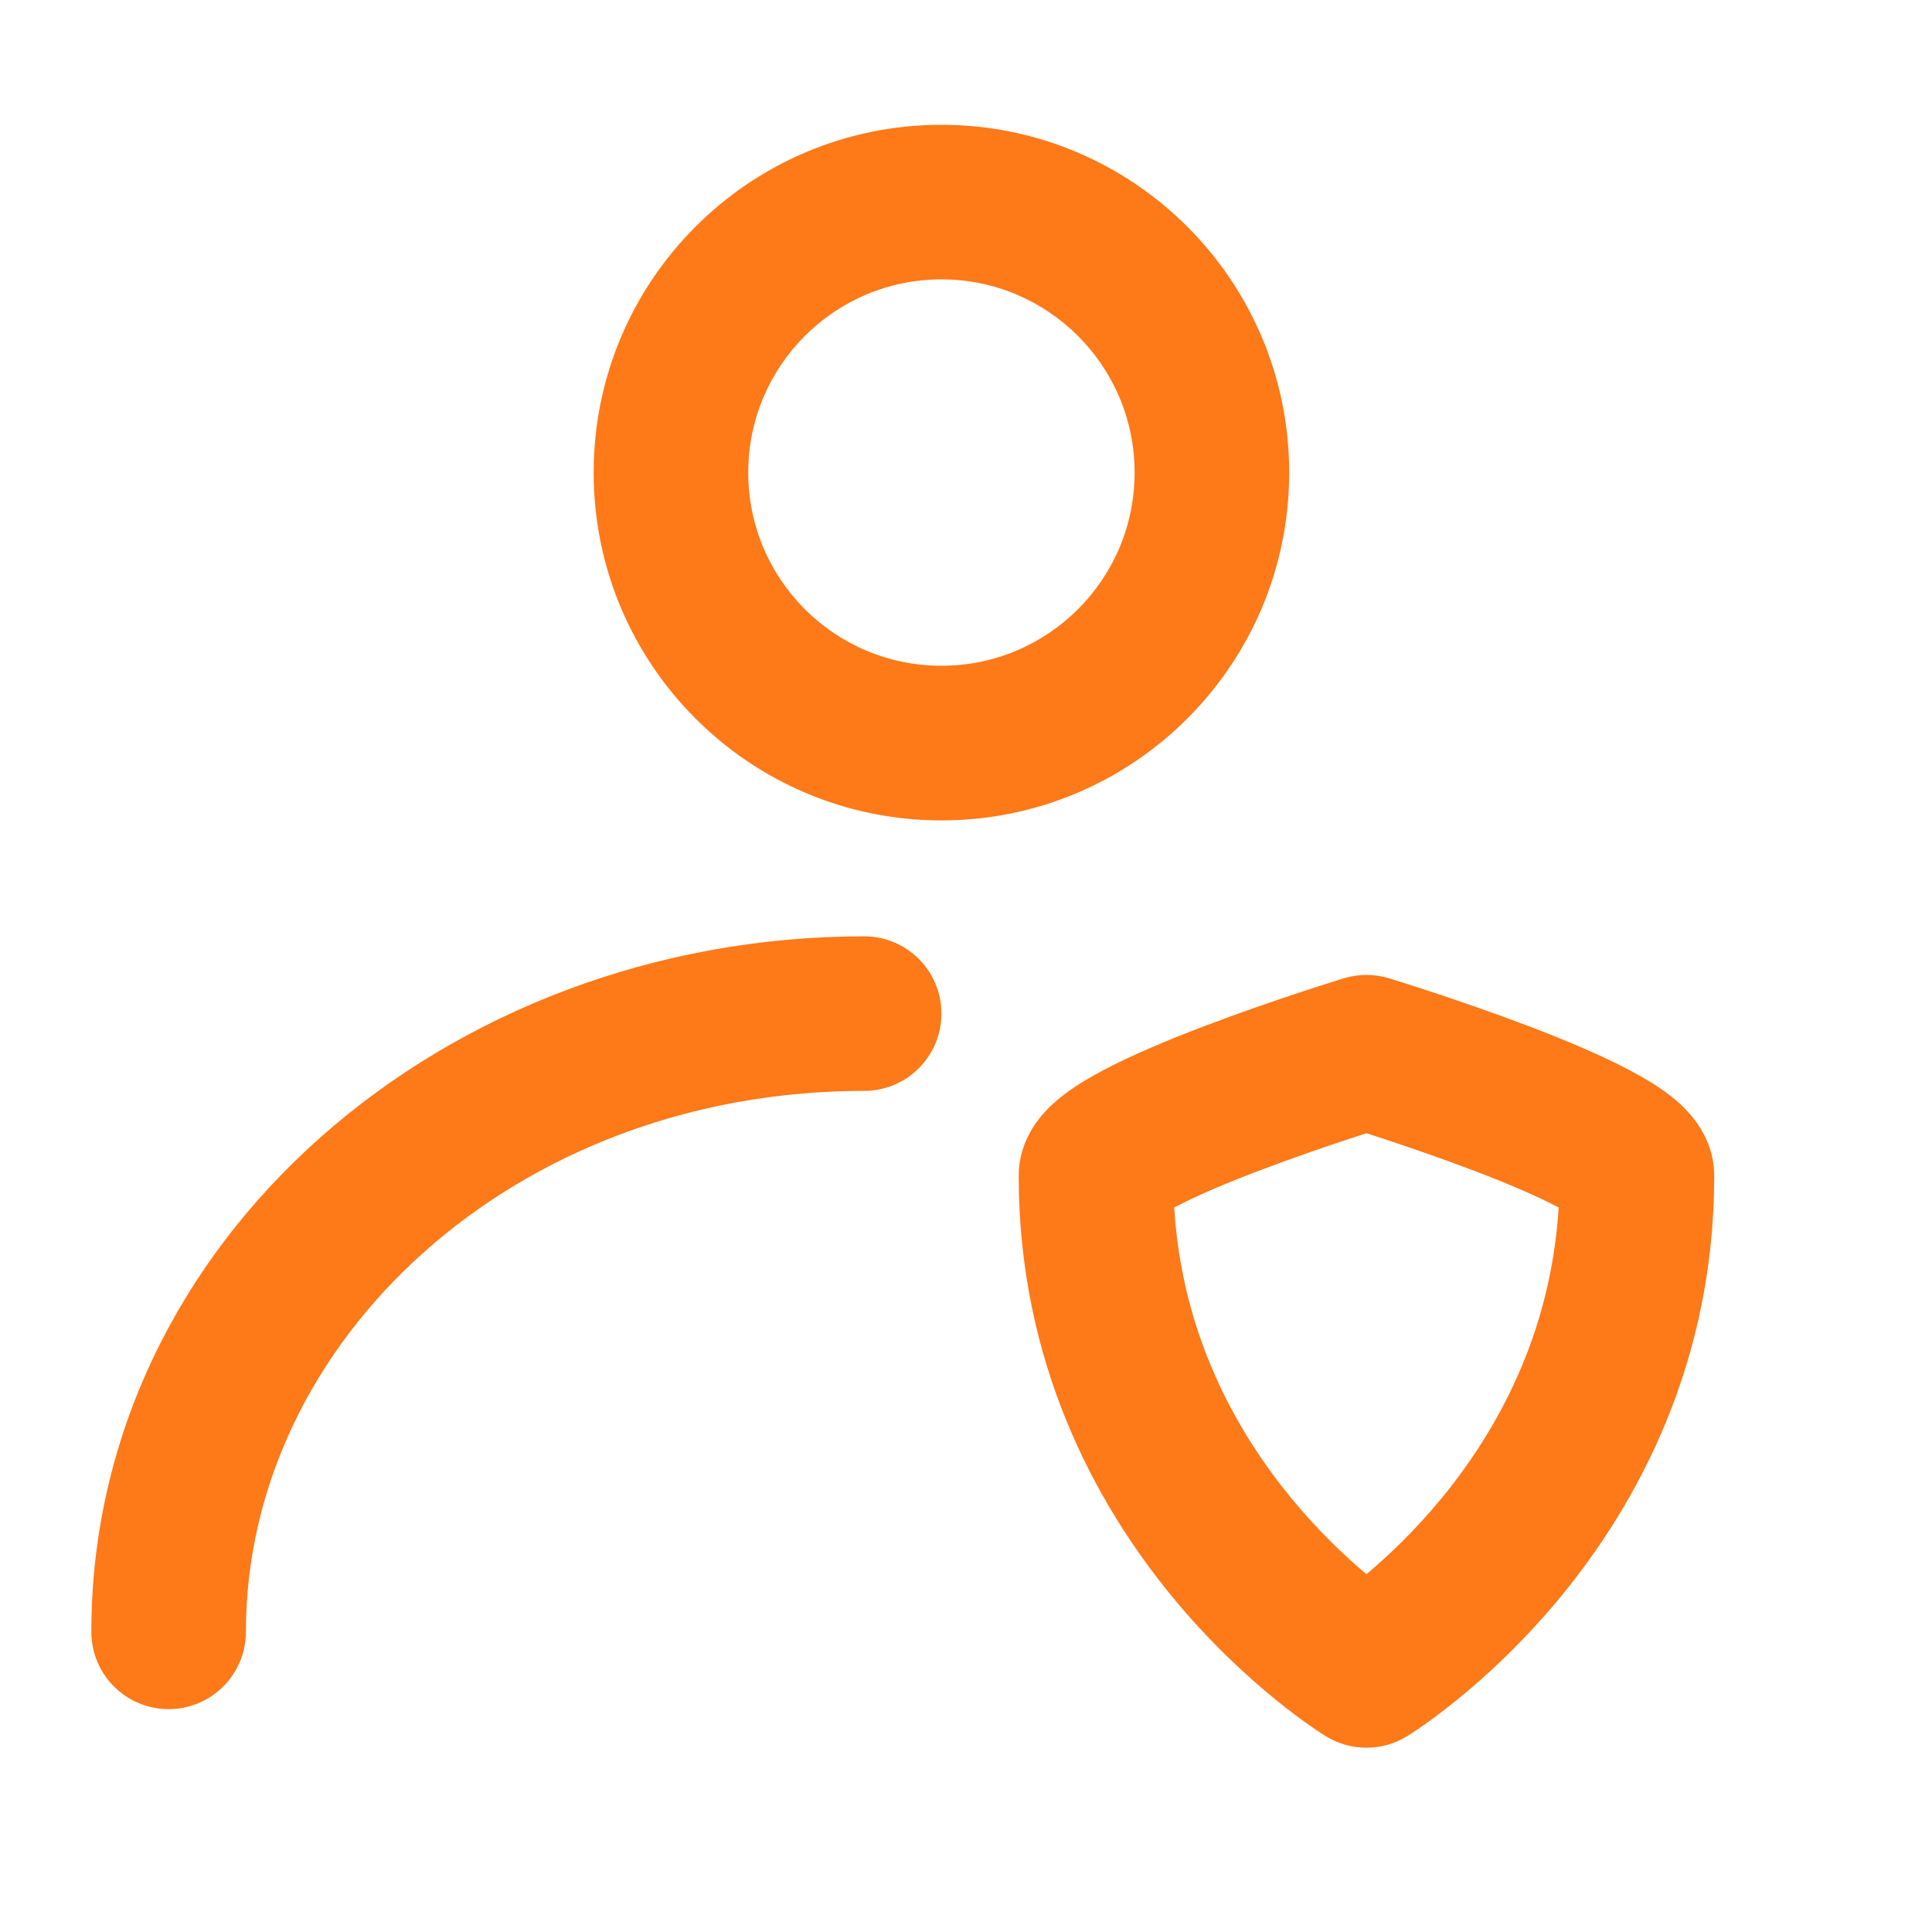 <svg width="25" height="25" viewBox="0 0 25 25" fill="none" xmlns="http://www.w3.org/2000/svg">
<path fill-rule="evenodd" clip-rule="evenodd" d="M7.682 6.115C7.682 3.63 9.696 1.615 12.182 1.615C14.667 1.615 16.682 3.63 16.682 6.115C16.682 8.601 14.667 10.616 12.182 10.616C9.696 10.616 7.682 8.601 7.682 6.115ZM12.182 3.615C10.801 3.615 9.682 4.735 9.682 6.115C9.682 7.496 10.801 8.615 12.182 8.615C13.562 8.615 14.682 7.496 14.682 6.115C14.682 4.735 13.562 3.615 12.182 3.615Z" fill="#FE7918"/>
<path d="M11.182 14.116C6.649 14.116 3.182 17.357 3.182 21.116C3.182 21.668 2.734 22.116 2.182 22.116C1.629 22.116 1.182 21.668 1.182 21.116C1.182 16.037 5.773 12.116 11.182 12.116C11.734 12.116 12.182 12.563 12.182 13.116C12.182 13.668 11.734 14.116 11.182 14.116Z" fill="#FE7918"/>
<path fill-rule="evenodd" clip-rule="evenodd" d="M17.39 12.659C17.58 12.601 17.783 12.601 17.973 12.659L17.985 12.663L18.017 12.672C18.044 12.681 18.083 12.693 18.133 12.709C18.232 12.74 18.373 12.785 18.542 12.841C18.878 12.952 19.331 13.107 19.788 13.281C20.236 13.452 20.721 13.653 21.105 13.858C21.293 13.958 21.5 14.082 21.674 14.227C21.761 14.3 21.87 14.404 21.965 14.541C22.057 14.675 22.182 14.907 22.182 15.216C22.182 17.641 21.183 19.457 20.205 20.65C19.716 21.245 19.228 21.692 18.859 21.991C18.674 22.142 18.517 22.257 18.404 22.336C18.347 22.376 18.3 22.407 18.266 22.429C18.249 22.44 18.235 22.449 18.224 22.456L18.211 22.464L18.206 22.467L18.204 22.468L18.203 22.469C17.883 22.664 17.48 22.664 17.16 22.469L17.16 22.468L17.158 22.467L17.153 22.464L17.139 22.456C17.128 22.449 17.114 22.44 17.097 22.429C17.063 22.407 17.017 22.376 16.96 22.336C16.846 22.257 16.689 22.142 16.504 21.991C16.135 21.692 15.647 21.245 15.159 20.65C14.181 19.457 13.182 17.641 13.182 15.216C13.182 14.907 13.306 14.675 13.398 14.541C13.493 14.404 13.603 14.3 13.69 14.227C13.863 14.082 14.07 13.958 14.258 13.858C14.643 13.653 15.127 13.452 15.576 13.281C16.032 13.107 16.485 12.952 16.821 12.841C16.99 12.785 17.131 12.74 17.23 12.709C17.28 12.693 17.319 12.681 17.346 12.672L17.378 12.663L17.39 12.659ZM17.682 20.37C17.405 20.138 17.055 19.808 16.705 19.381C15.991 18.511 15.295 17.264 15.194 15.625L15.199 15.623C15.471 15.478 15.861 15.312 16.288 15.15C16.706 14.991 17.128 14.846 17.448 14.74C17.535 14.711 17.613 14.686 17.682 14.664C17.75 14.686 17.829 14.711 17.915 14.74C18.235 14.846 18.657 14.991 19.076 15.15C19.502 15.312 19.892 15.478 20.164 15.623L20.169 15.625C20.068 17.264 19.372 18.511 18.659 19.381C18.308 19.808 17.958 20.138 17.682 20.37Z" fill="#FE7918"/>
</svg>
